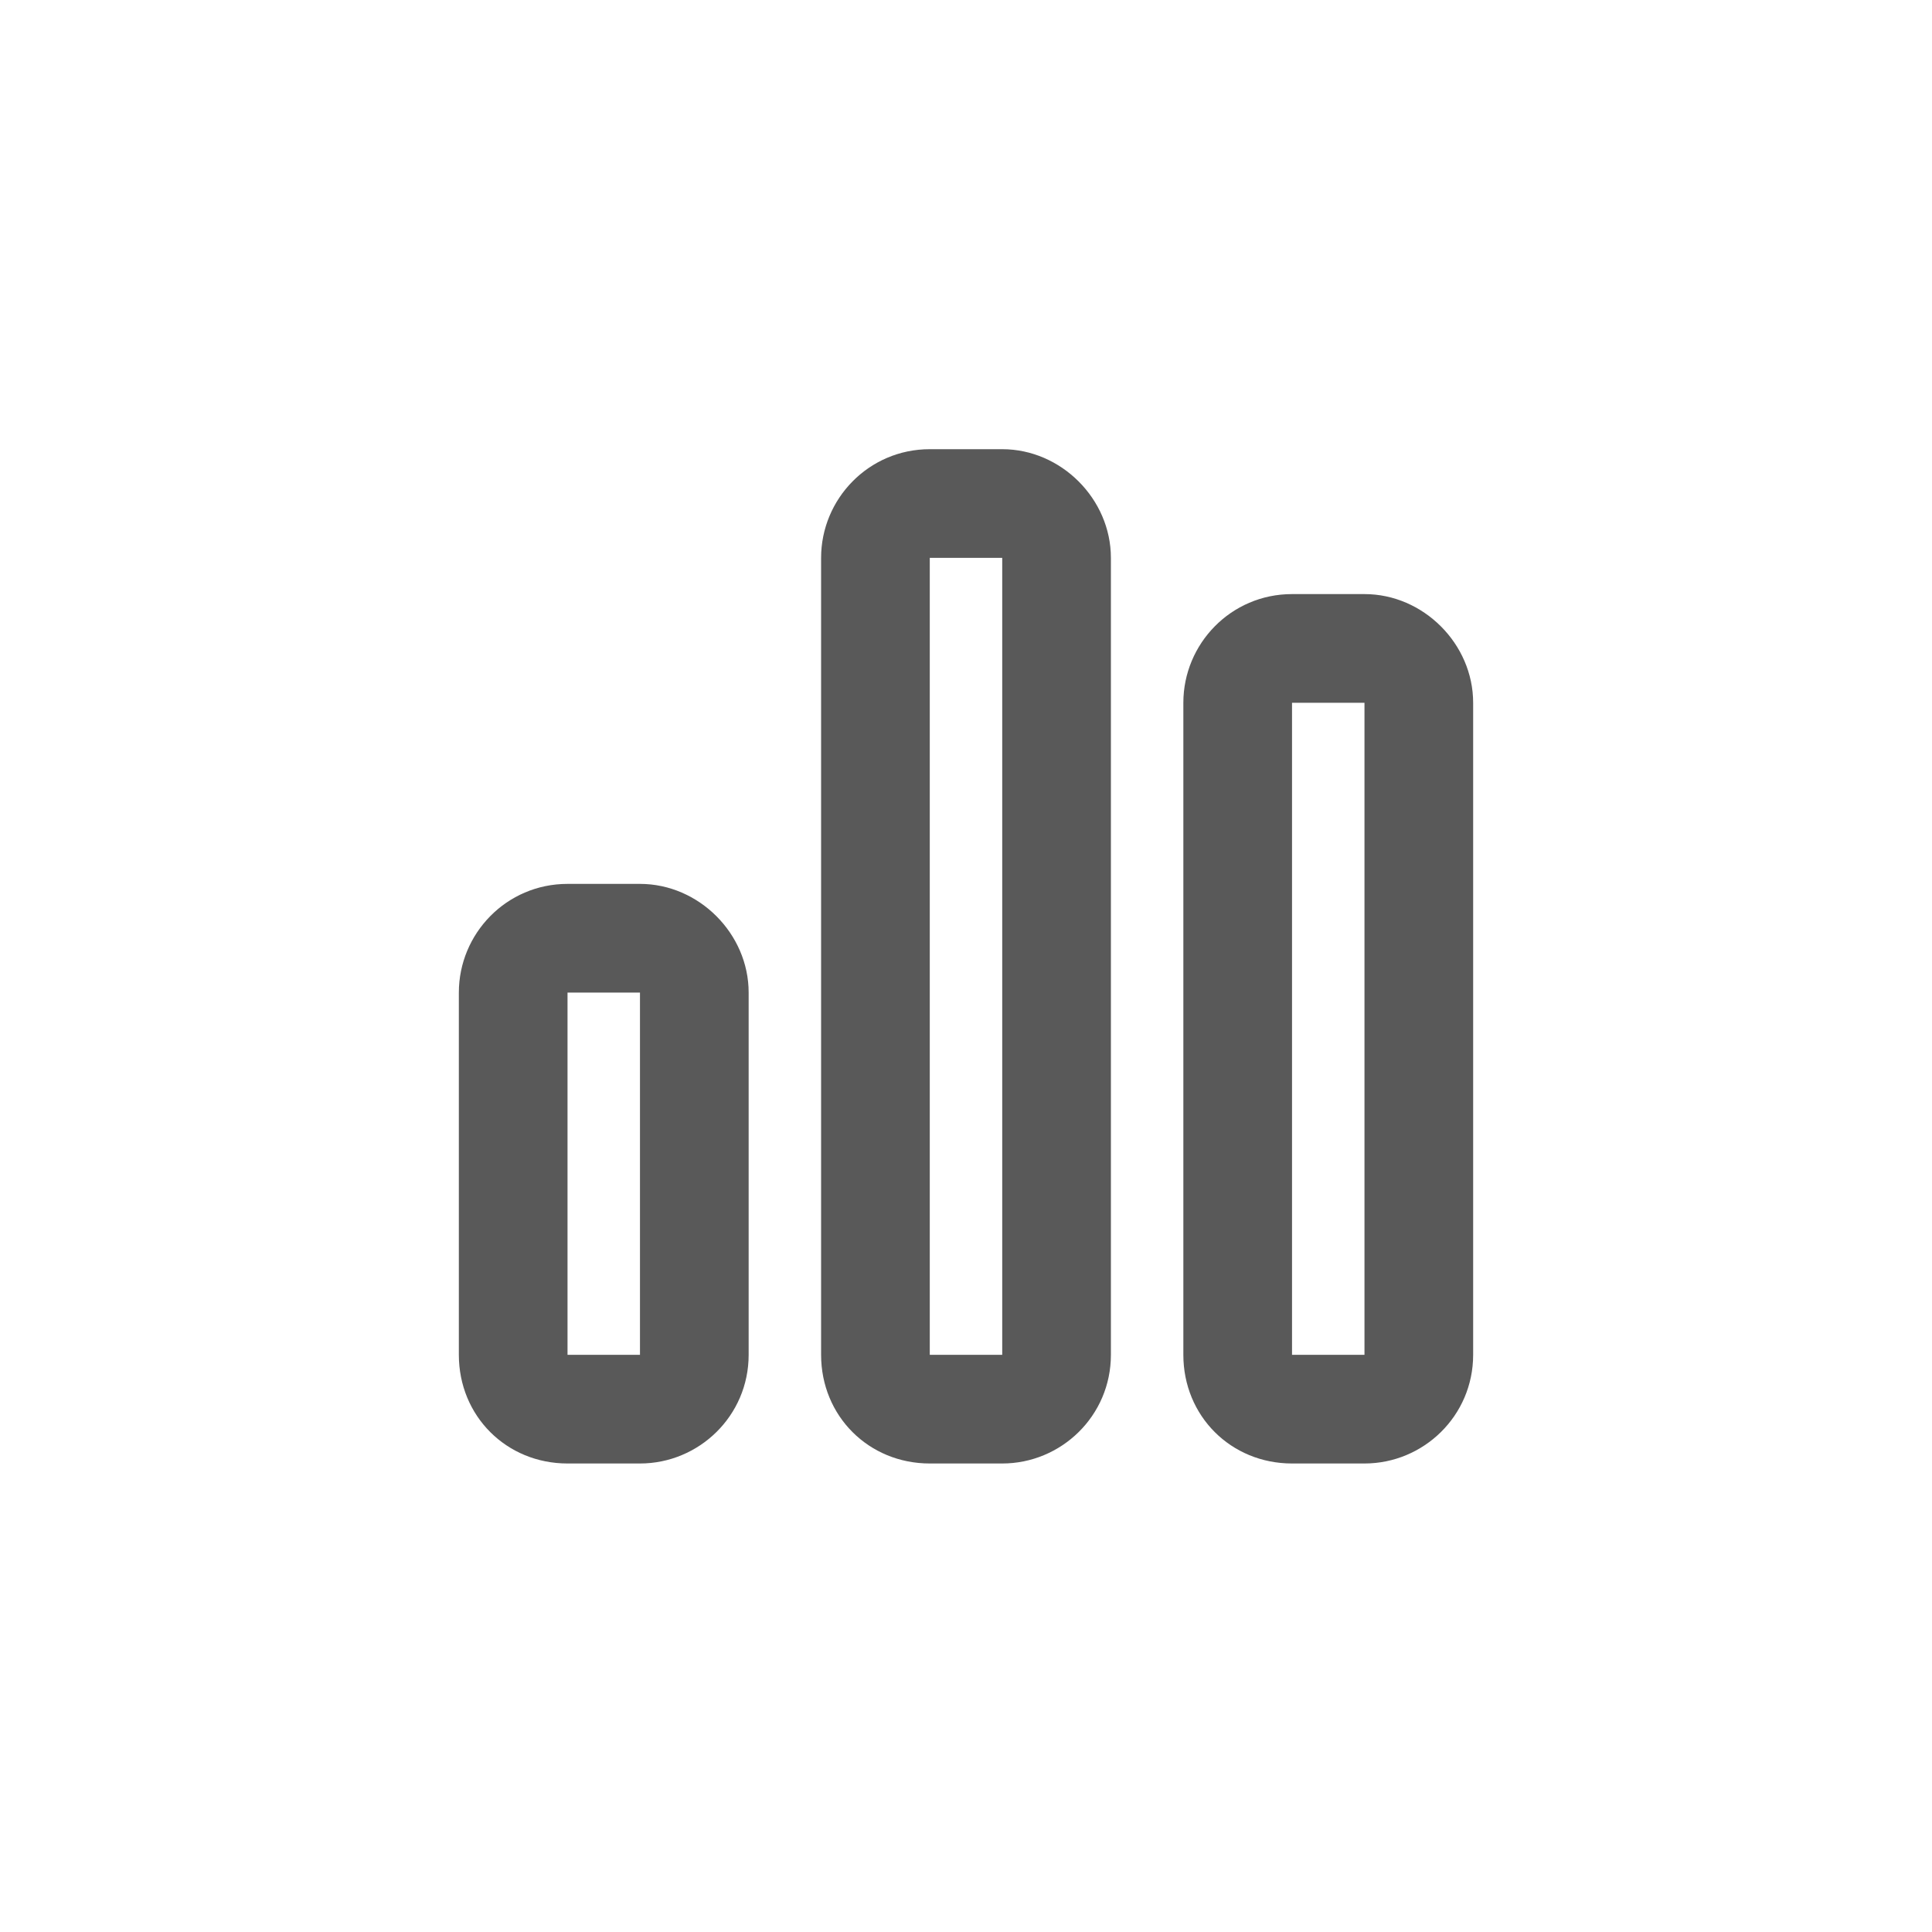 <svg width="40" height="40" viewBox="0 0 40 40" fill="none" xmlns="http://www.w3.org/2000/svg">
<path d="M20.75 11.55H19.25V28.05H20.75V11.55ZM19.25 9.3H20.75C21.969 9.3 23 10.331 23 11.55V28.05C23 29.316 21.969 30.3 20.75 30.3H19.25C17.984 30.3 17 29.316 17 28.05V11.55C17 10.331 17.984 9.3 19.25 9.3ZM13.25 20.55H11.75V28.05H13.25V20.55ZM11.75 18.3H13.25C14.469 18.3 15.5 19.331 15.5 20.55V28.05C15.5 29.316 14.469 30.3 13.25 30.3H11.75C10.484 30.3 9.5 29.316 9.5 28.05V20.55C9.5 19.331 10.484 18.3 11.75 18.3ZM26.75 14.55V28.05H28.25V14.55H26.75ZM24.5 14.55C24.5 13.331 25.484 12.3 26.75 12.3H28.25C29.469 12.3 30.5 13.331 30.5 14.55V28.05C30.5 29.316 29.469 30.3 28.25 30.3H26.75C25.484 30.3 24.5 29.316 24.5 28.05V14.55Z" fill="#595959"/>
</svg>
